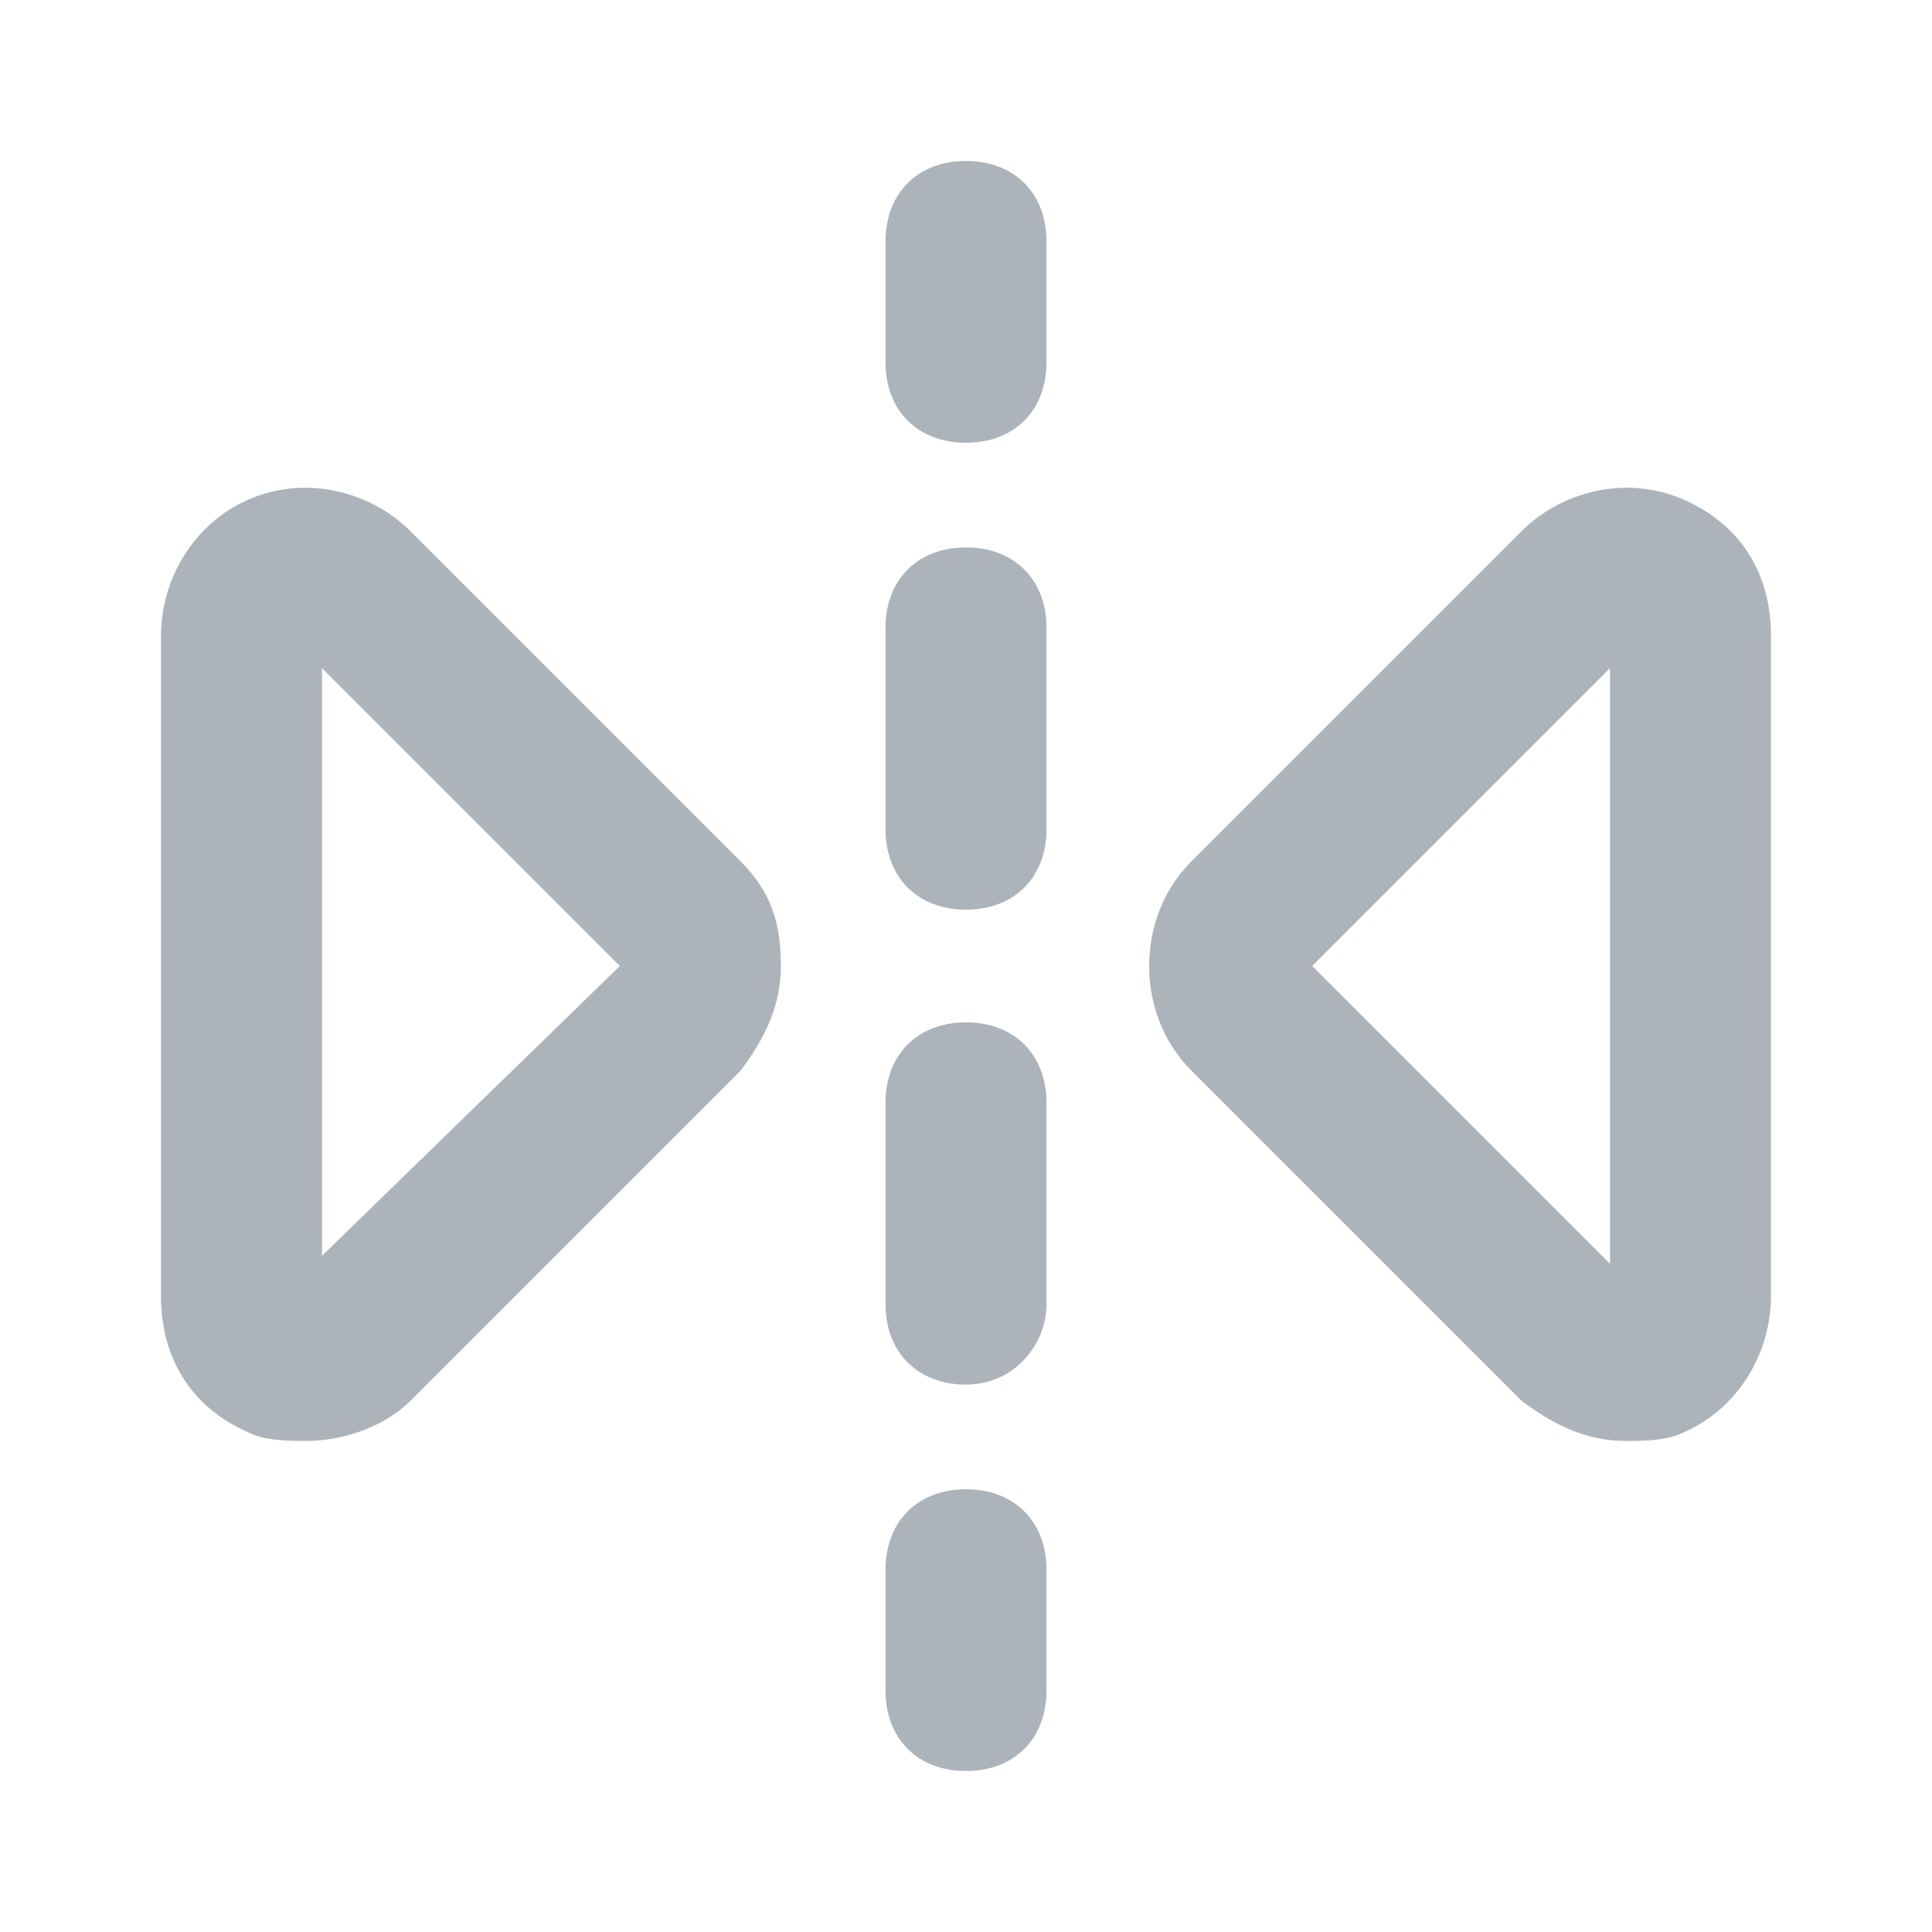 <svg xmlns="http://www.w3.org/2000/svg" fill="none" viewBox="0 0 24 24" height="24" width="24">
<path fill="#ADB3BB" d="M12 5.5C11.4 5.5 11 5.1 11 4.5V3C11 2.4 11.4 2 12 2C12.6 2 13 2.4 13 3V4.5C13 5.1 12.6 5.5 12 5.5Z"></path>
<path fill="#ADB3BB" d="M12 17.2C11.4 17.2 11 16.8 11 16.2V13.7C11 13.1 11.4 12.7 12 12.7C12.6 12.7 13 13.1 13 13.7V16.2C13 16.7 12.6 17.2 12 17.2ZM12 11.3C11.4 11.3 11 10.9 11 10.3V7.8C11 7.2 11.4 6.8 12 6.8C12.6 6.8 13 7.2 13 7.8V10.3C13 10.9 12.6 11.3 12 11.3Z"></path>
<path fill="#ADB3BB" d="M12 22C11.4 22 11 21.6 11 21V19.5C11 18.9 11.4 18.5 12 18.5C12.6 18.5 13 18.9 13 19.5V21C13 21.6 12.6 22 12 22Z"></path>
<path fill="#ADB3BB" d="M3.8 17.9C3.6 17.9 3.3 17.9 3.1 17.8C2.4 17.5 2 16.9 2 16.1V7.9C2 7.2 2.4 6.5 3.1 6.2C3.8 5.9 4.6 6.1 5.1 6.6L9.2 10.7C9.6 11.1 9.7 11.5 9.7 12C9.7 12.5 9.5 12.9 9.2 13.3L5.1 17.4C4.8 17.7 4.3 17.9 3.8 17.9ZM4 8.3V15.6L7.7 12L4 8.3Z"></path>
<path fill="#ADB3BB" d="M20.2 17.9C19.7 17.9 19.3 17.7 18.9 17.4L14.8 13.3C14.1 12.6 14.1 11.4 14.8 10.7L18.9 6.6C19.4 6.1 20.2 5.9 20.9 6.2C21.6 6.5 22 7.1 22 7.9V16.1C22 16.8 21.6 17.5 20.9 17.8C20.7 17.9 20.4 17.9 20.2 17.9ZM16.3 12L20 15.7V8.3L16.3 12Z"></path>
</svg>
